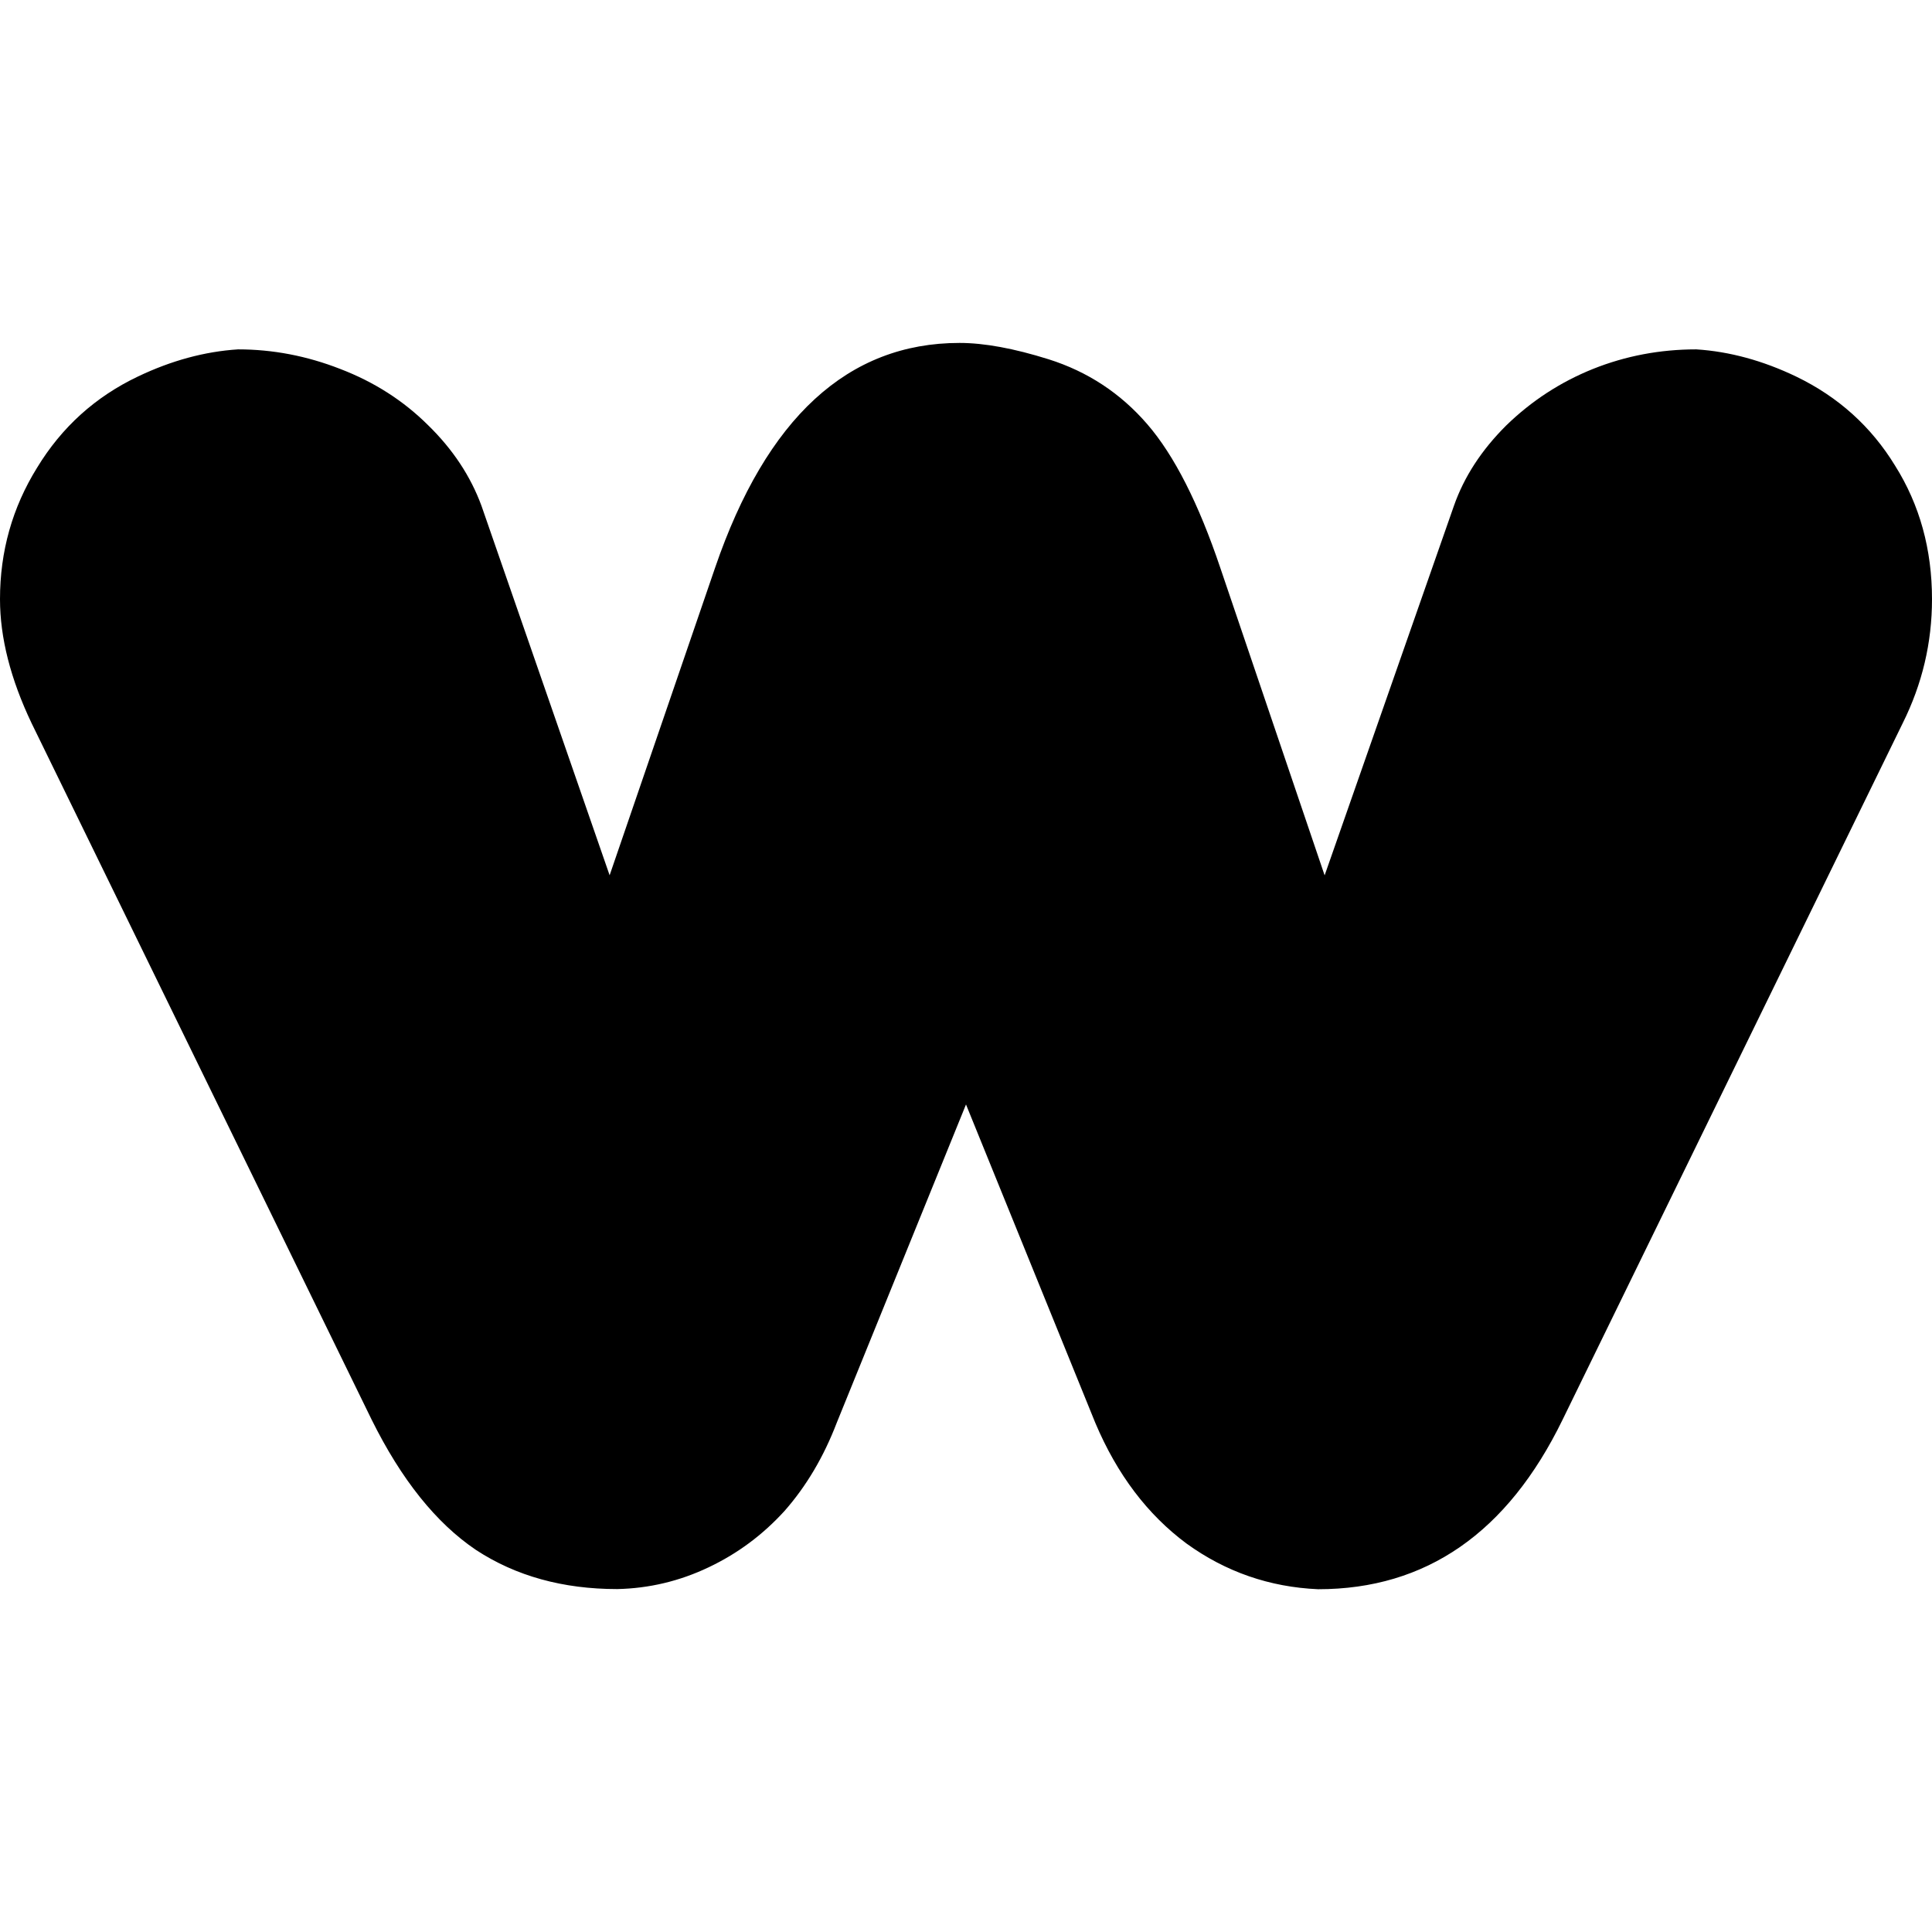 <?xml version="1.0" encoding="utf-8"?>
<!-- Generator: www.svgicons.com -->
<svg xmlns="http://www.w3.org/2000/svg" width="800" height="800" viewBox="0 0 24 24">
<path fill="currentColor" d="M2.957 4.34q.647 0 1.269.243q.634.243 1.093.7q.459.448.662 1l1.592 4.59l1.31-3.82Q9.84 4.26 11.92 4.26q.459 0 1.106.203q.729.23 1.228.809q.5.58.905 1.782l1.296 3.82l1.606-4.59q.189-.54.649-.998q.472-.459 1.079-.703q.608-.243 1.283-.243q.62.04 1.241.338q.783.378 1.228 1.106q.459.73.459 1.66q0 .81-.364 1.54l-4.225 8.652q-1.025 2.106-3.037 2.106q-.905-.04-1.634-.567q-.728-.54-1.133-1.498L12 13.72l-1.606 3.955q-.243.634-.647 1.093q-.406.447-.945.702q-.54.257-1.134.27q-1.013 0-1.755-.486q-.742-.5-1.297-1.62L.392 8.983Q0 8.16 0 7.443q0-.89.46-1.632q.459-.756 1.254-1.134q.622-.297 1.243-.337"/>
</svg>